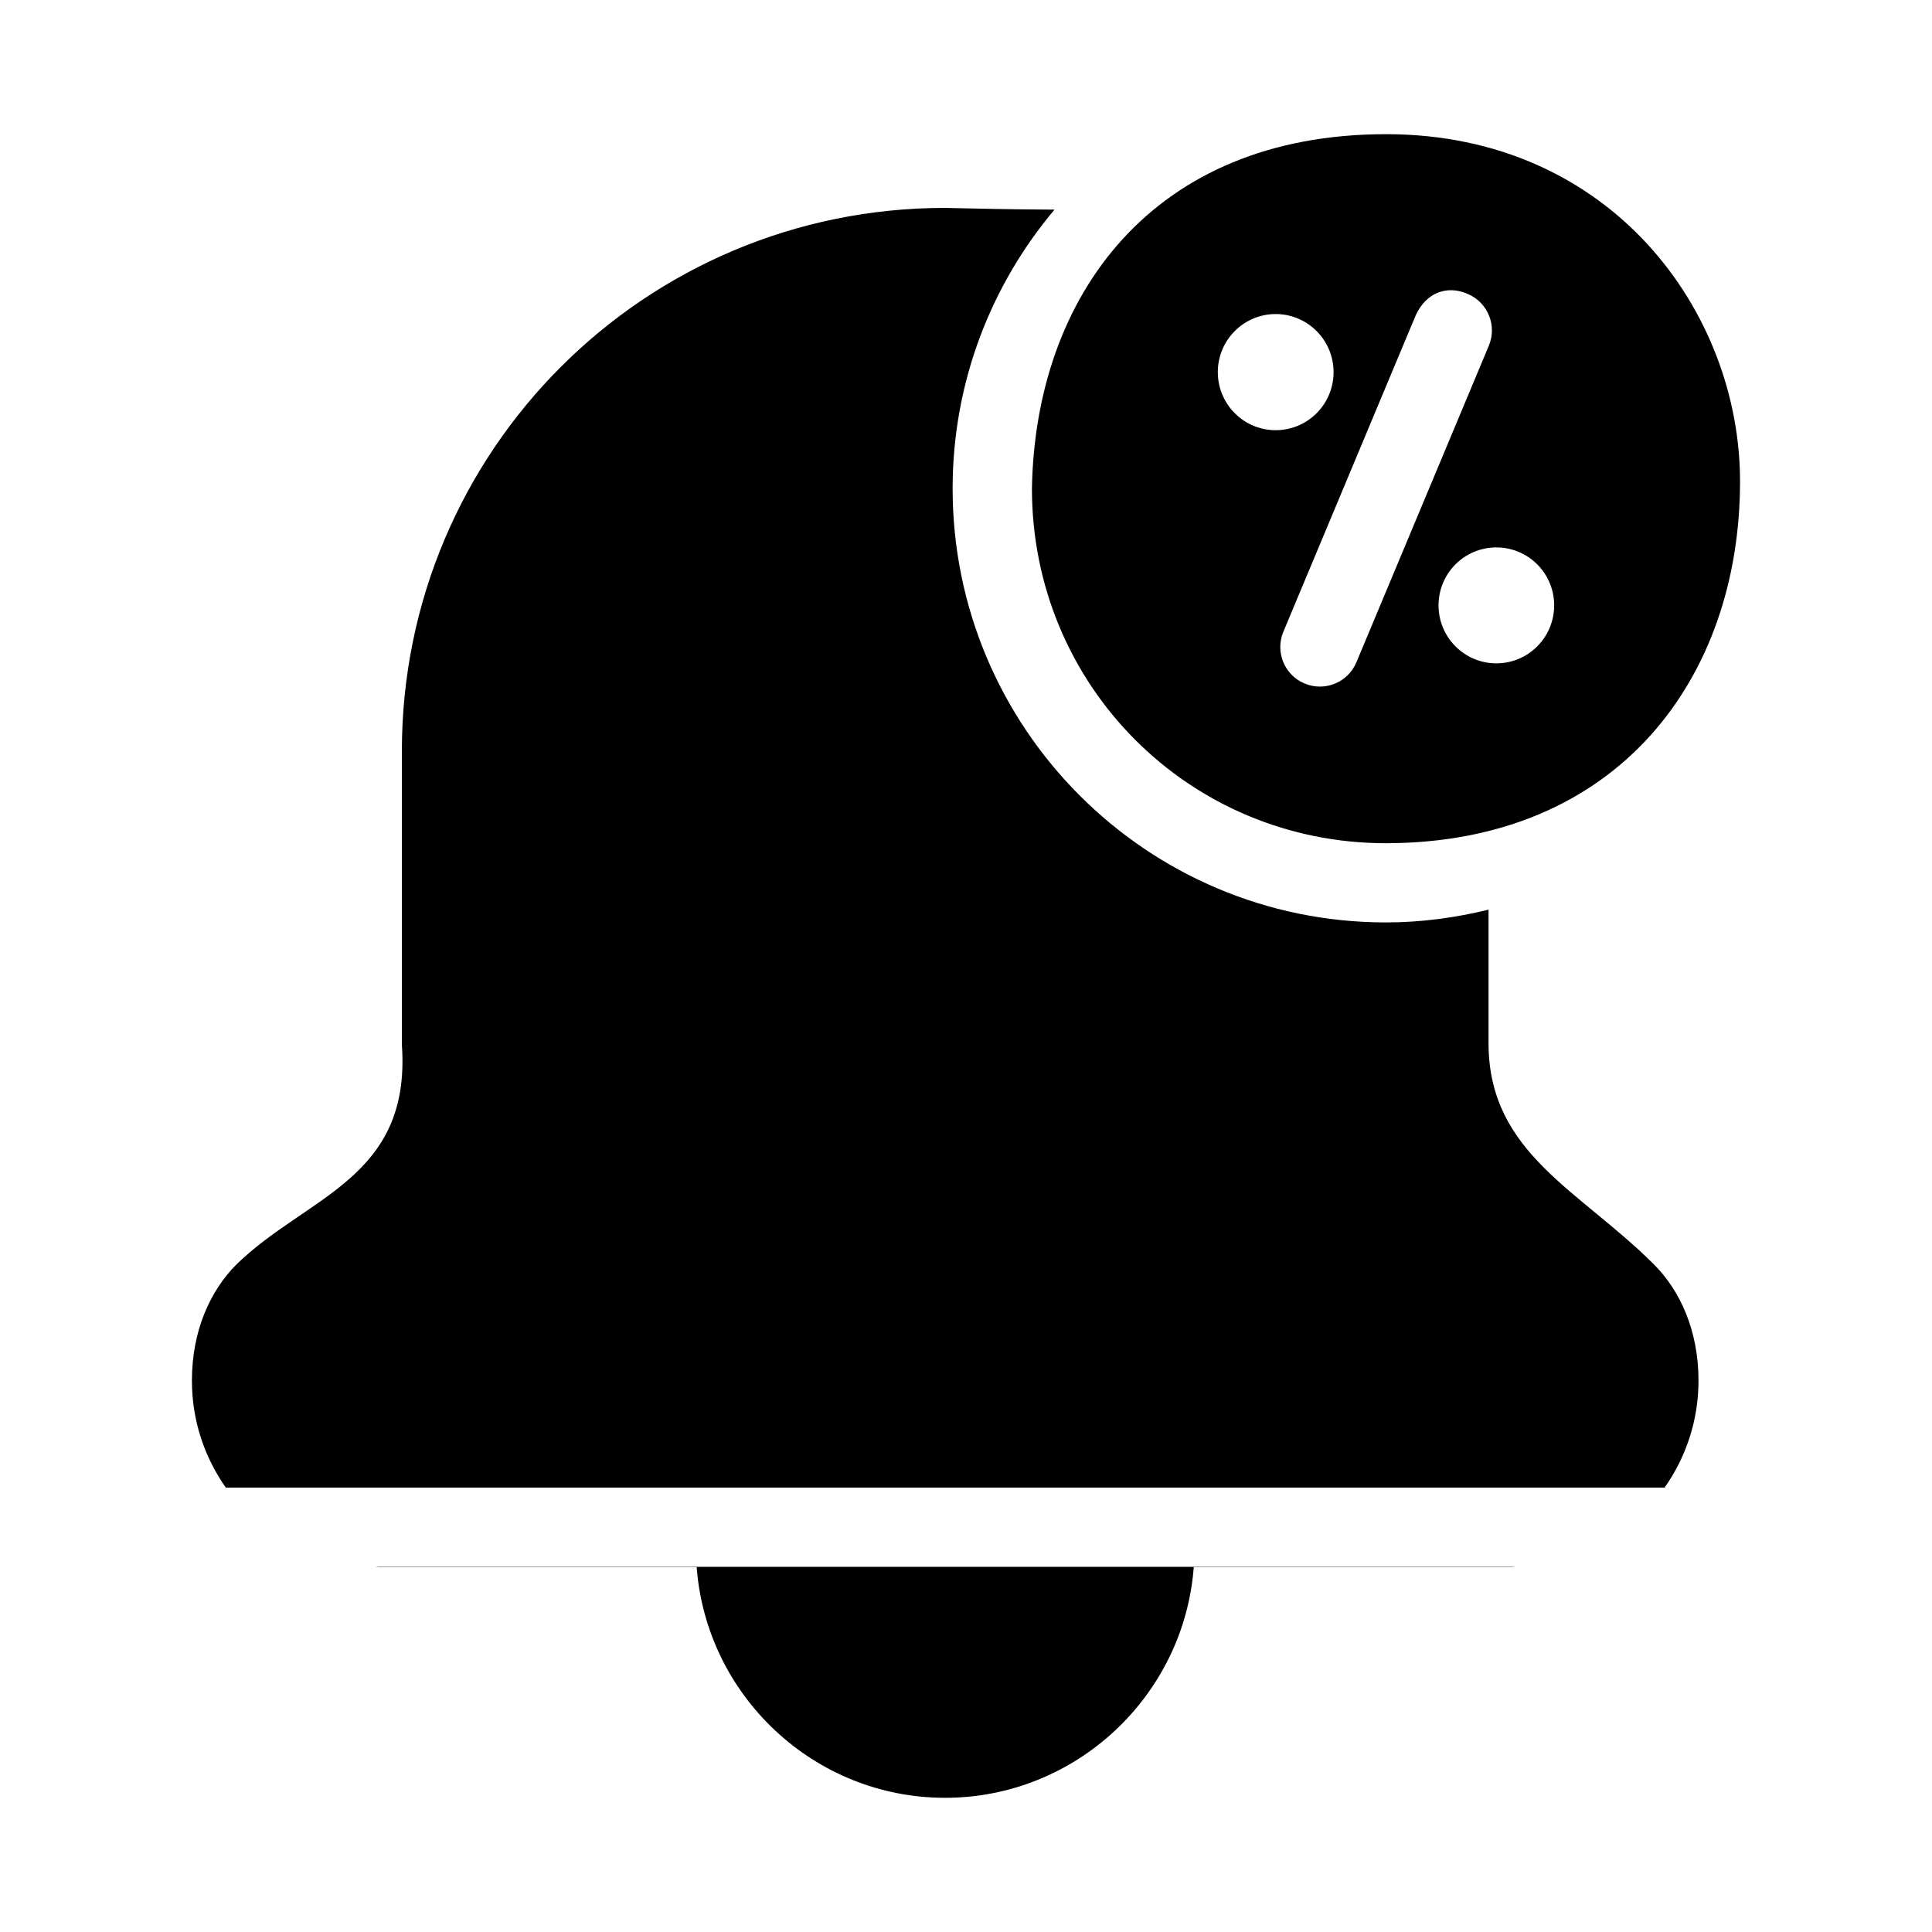 <?xml version="1.0" encoding="UTF-8"?>
<!-- Uploaded to: SVG Find, www.svgfind.com, Generator: SVG Find Mixer Tools -->
<svg fill="#000000" width="800px" height="800px" version="1.1" viewBox="144 144 512 512" xmlns="http://www.w3.org/2000/svg">
 <path d="m511.3 179.56c-61.914 0-92.941 42.875-93.828 93.91 0 52.188 41.641 93.992 93.828 93.992 61.57-0.082 93.828-43.883 93.828-95.898 0-44.754-33.996-92.008-93.828-92.008zm-116.85 19.535c-79.586 0-143.95 64.379-143.95 143.95v77.797c2.531 35.543-25.266 40.09-43.852 58.262-6.863 6.863-11.789 17.461-11.789 30.77 0 10.645 3.367 20.367 8.98 28.352h381.3c5.609-7.984 8.98-17.707 8.98-28.352 0-13.309-4.922-23.91-11.789-30.77-19.676-19.676-43.633-29.453-43.852-58.262v-35.773c-8.734 2.129-17.793 3.383-27.184 3.383-63.484 0-114.84-51.535-114.84-114.98 0-28.172 10.184-53.934 27-73.922-10.379-0.043-20.762-0.262-29.008-0.453zm138.46 22.777c5.348 2.227 7.879 8.367 5.656 13.715l-35.098 83.906c-2.227 5.348-8.367 7.879-13.715 5.656-5.348-2.227-7.879-8.367-5.656-13.715l35.098-83.906c2.734-5.93 8.199-8.047 13.715-5.656zm-51.168 5.352c4.18-0.082 8.215 1.543 11.172 4.512 5.992 6.012 5.992 15.758 0 21.77-5.992 6-15.695 6-21.688 0-5.992-6.012-5.992-15.758 0-21.77 2.797-2.805 6.562-4.422 10.516-4.512zm58.488 61.848h0.02c4.164-0.082 8.184 1.535 11.133 4.488 5.984 6 5.984 15.73 0 21.73-5.981 6.008-15.688 6.008-21.668 0-5.984-6-5.984-15.73 0-21.73 2.797-2.801 6.566-4.41 10.516-4.488zm-296.76 270.15c0.281 0.004 0.539 0.082 0.82 0.082h84.336c2.559 34.082 31.109 61.133 65.824 61.133s63.344-27.051 65.906-61.133h84.336c0.281 0 0.539-0.078 0.82-0.082z"/>
</svg>